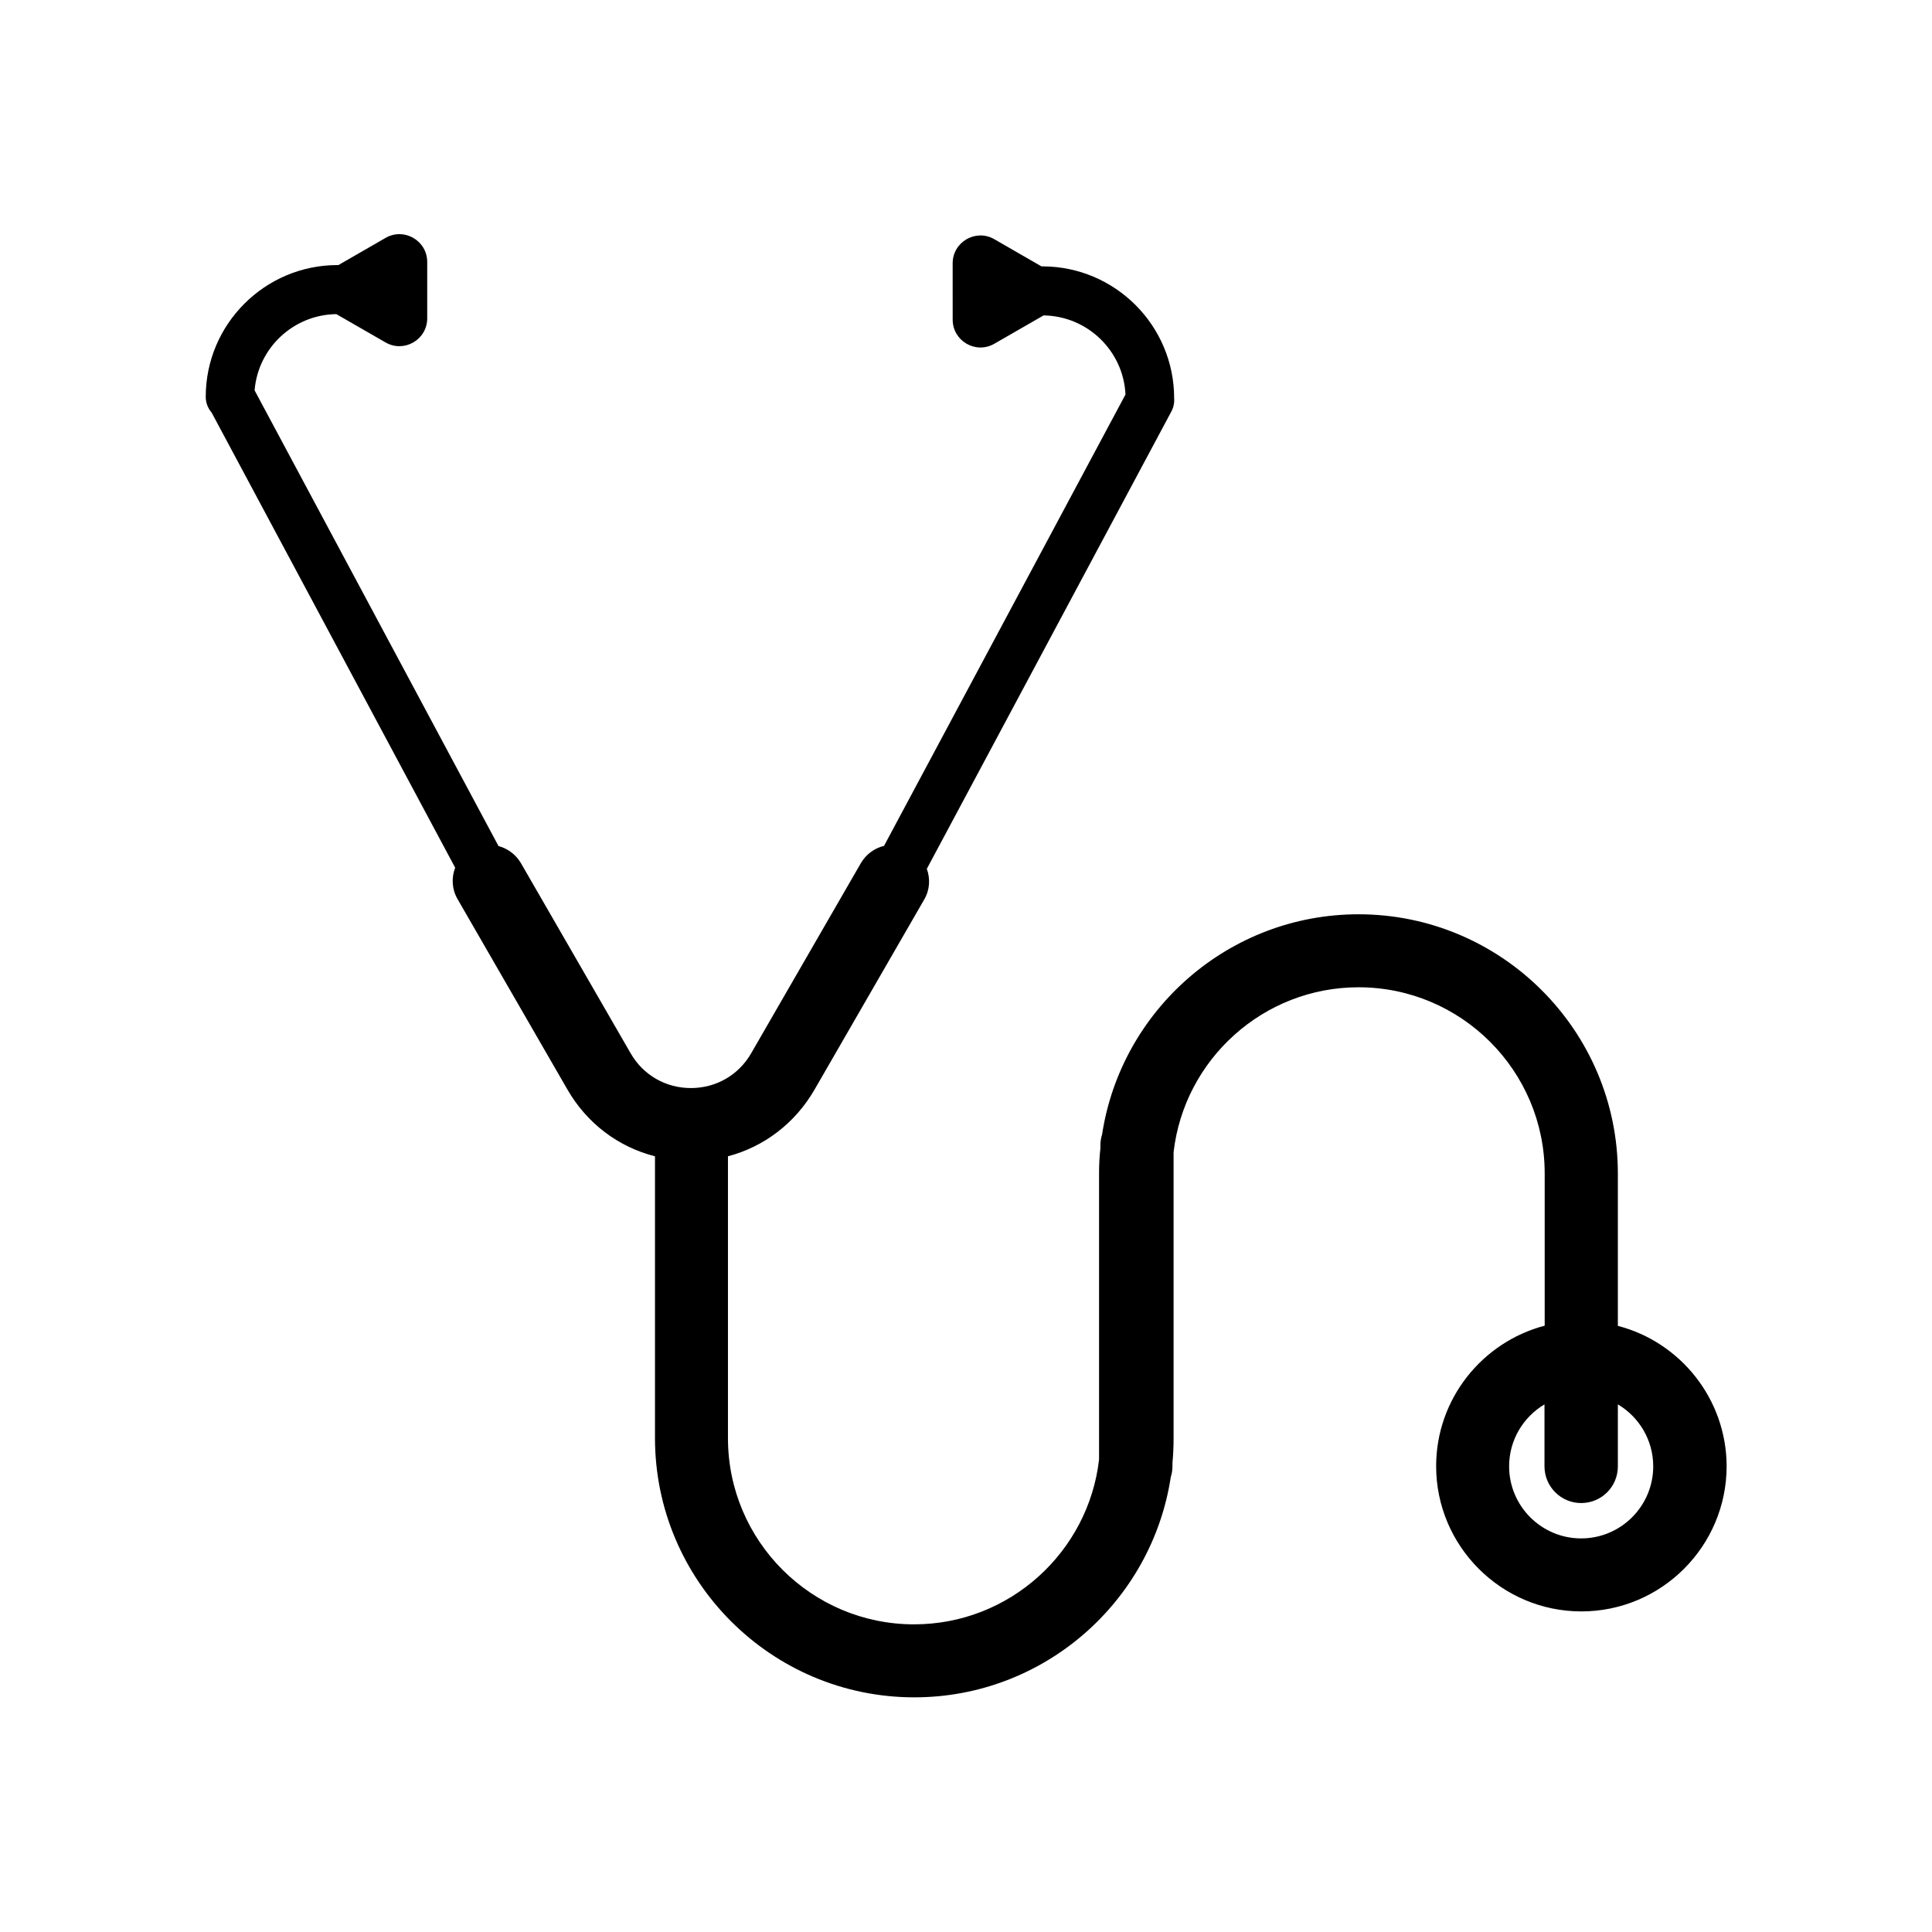 <?xml version="1.0" encoding="UTF-8"?>
<!-- Uploaded to: ICON Repo, www.svgrepo.com, Generator: ICON Repo Mixer Tools -->
<svg fill="#000000" width="800px" height="800px" version="1.1" viewBox="144 144 512 512" xmlns="http://www.w3.org/2000/svg">
 <path d="m572.75 495.37v-40.355c0-37.887-30.832-68.719-68.719-68.719-34.359 0-62.926 25.34-67.965 58.34-0.301 0.957-0.453 1.914-0.453 2.973v0.805c-0.25 2.066-0.352 4.281-0.352 6.551v75.824c-2.82 24.535-23.73 43.68-49.02 43.68-27.207 0-49.324-22.117-49.324-49.324v-74.715c9.574-2.519 17.785-8.766 22.922-17.633l29.07-50.383c1.512-2.57 1.664-5.543 0.707-8.16l64.789-121.17c0.605-1.109 0.855-2.367 0.754-3.578 0-19.246-15.668-34.914-34.914-34.914h-0.25l-12.496-7.203c-4.887-2.82-11.035 0.707-11.035 6.398l0.004 14.914c0 5.691 6.144 9.219 11.035 6.398l13.047-7.508c11.637 0.152 21.16 9.371 21.715 20.957l-63.984 119.61c-2.469 0.605-4.734 2.168-6.144 4.586l-29.07 50.383c-3.324 5.793-9.32 9.219-15.973 9.219-6.648 0-12.645-3.426-15.973-9.219l-29.07-50.383c-1.359-2.316-3.527-3.879-5.945-4.535l-64.637-120.76c0.906-11.184 10.227-20.051 21.664-20.203l13.047 7.508c4.887 2.82 11.035-0.707 11.035-6.398v-14.914c0-5.691-6.144-9.219-11.035-6.398l-12.496 7.203h-0.25c-19.246 0-34.914 15.668-34.914 34.914 0 1.613 0.605 3.074 1.562 4.18l64.539 120.61c-1.008 2.621-0.906 5.691 0.656 8.363l29.07 50.383c5.188 9.02 13.504 15.266 23.227 17.734v74.664c0 37.887 30.832 68.719 68.719 68.719 34.359 0 62.926-25.34 67.965-58.34 0.301-0.957 0.453-1.914 0.453-2.973v-0.805c0.203-2.168 0.301-4.434 0.301-6.648v-75.727c2.82-24.535 23.73-43.68 49.02-43.68 27.207 0 49.324 22.117 49.324 49.324v40.355c-16.523 4.332-28.766 19.398-28.766 37.23 0 21.211 17.281 38.492 38.492 38.492 21.211 0 38.492-17.281 38.492-38.492-0.055-17.836-12.297-32.898-28.824-37.18zm-9.723 56.324c-10.531 0-19.094-8.566-19.094-19.094 0-7.004 3.777-13.098 9.371-16.426v16.426c0 5.34 4.332 9.723 9.723 9.723s9.723-4.332 9.723-9.723v-16.426c5.594 3.324 9.371 9.422 9.371 16.426 0 10.527-8.562 19.094-19.094 19.094z"/>
</svg>